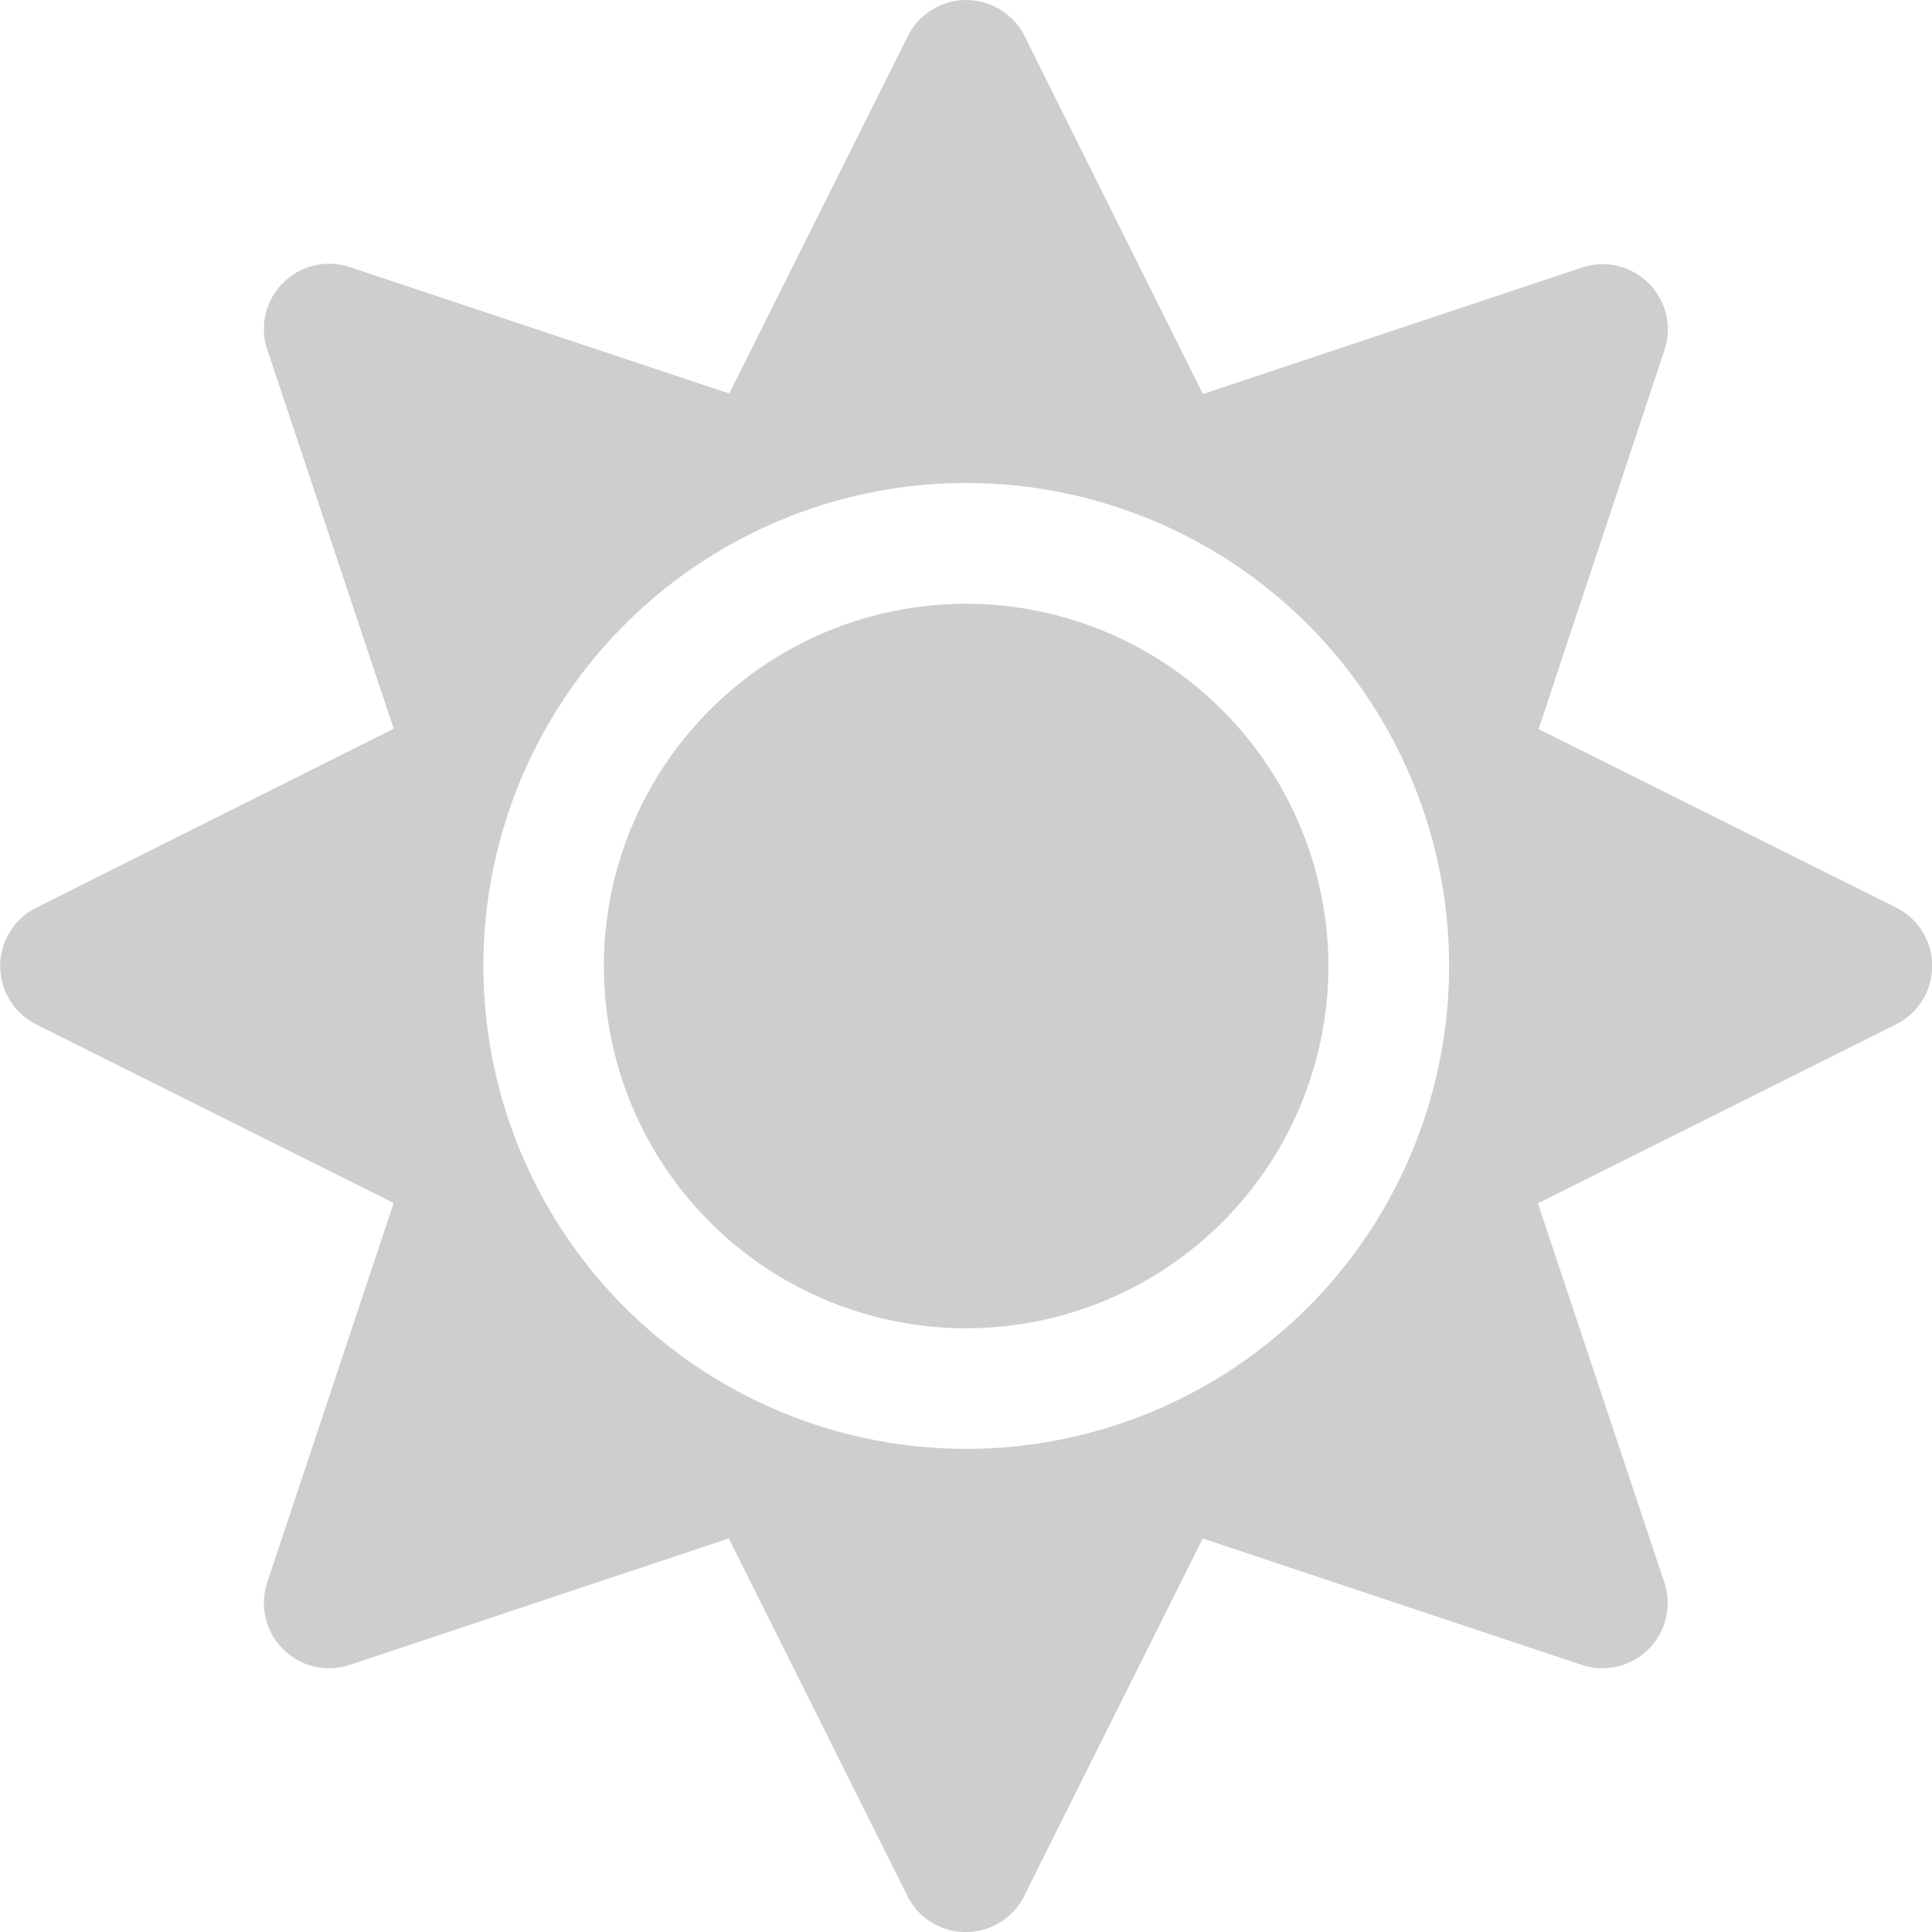 <svg xmlns="http://www.w3.org/2000/svg" width="13.466" height="13.467" viewBox="0 0 13.466 13.467"><defs><style>.a{fill:#cecece;}</style></defs><g transform="translate(-692.441 -7)"><path class="a" d="M6.733,4.208A2.525,2.525,0,1,0,9.258,6.733,2.529,2.529,0,0,0,6.733,4.208Zm6.481,2.117L10.723,5.082,11.6,2.441a.455.455,0,0,0-.576-.576l-2.641.881L7.141.253a.455.455,0,0,0-.815,0L5.082,2.743,2.438,1.862a.455.455,0,0,0-.576.576l.881,2.641L.253,6.326a.455.455,0,0,0,0,.815L2.743,8.385l-.881,2.643a.455.455,0,0,0,.576.576l2.641-.881,1.244,2.491a.455.455,0,0,0,.815,0l1.244-2.491,2.641.881a.455.455,0,0,0,.576-.576l-.881-2.641,2.491-1.244a.456.456,0,0,0,.005-.818Zm-4.1,2.788a3.366,3.366,0,1,1,0-4.761A3.37,3.37,0,0,1,9.114,9.114Z" transform="translate(692.442 7)"/></g></svg>